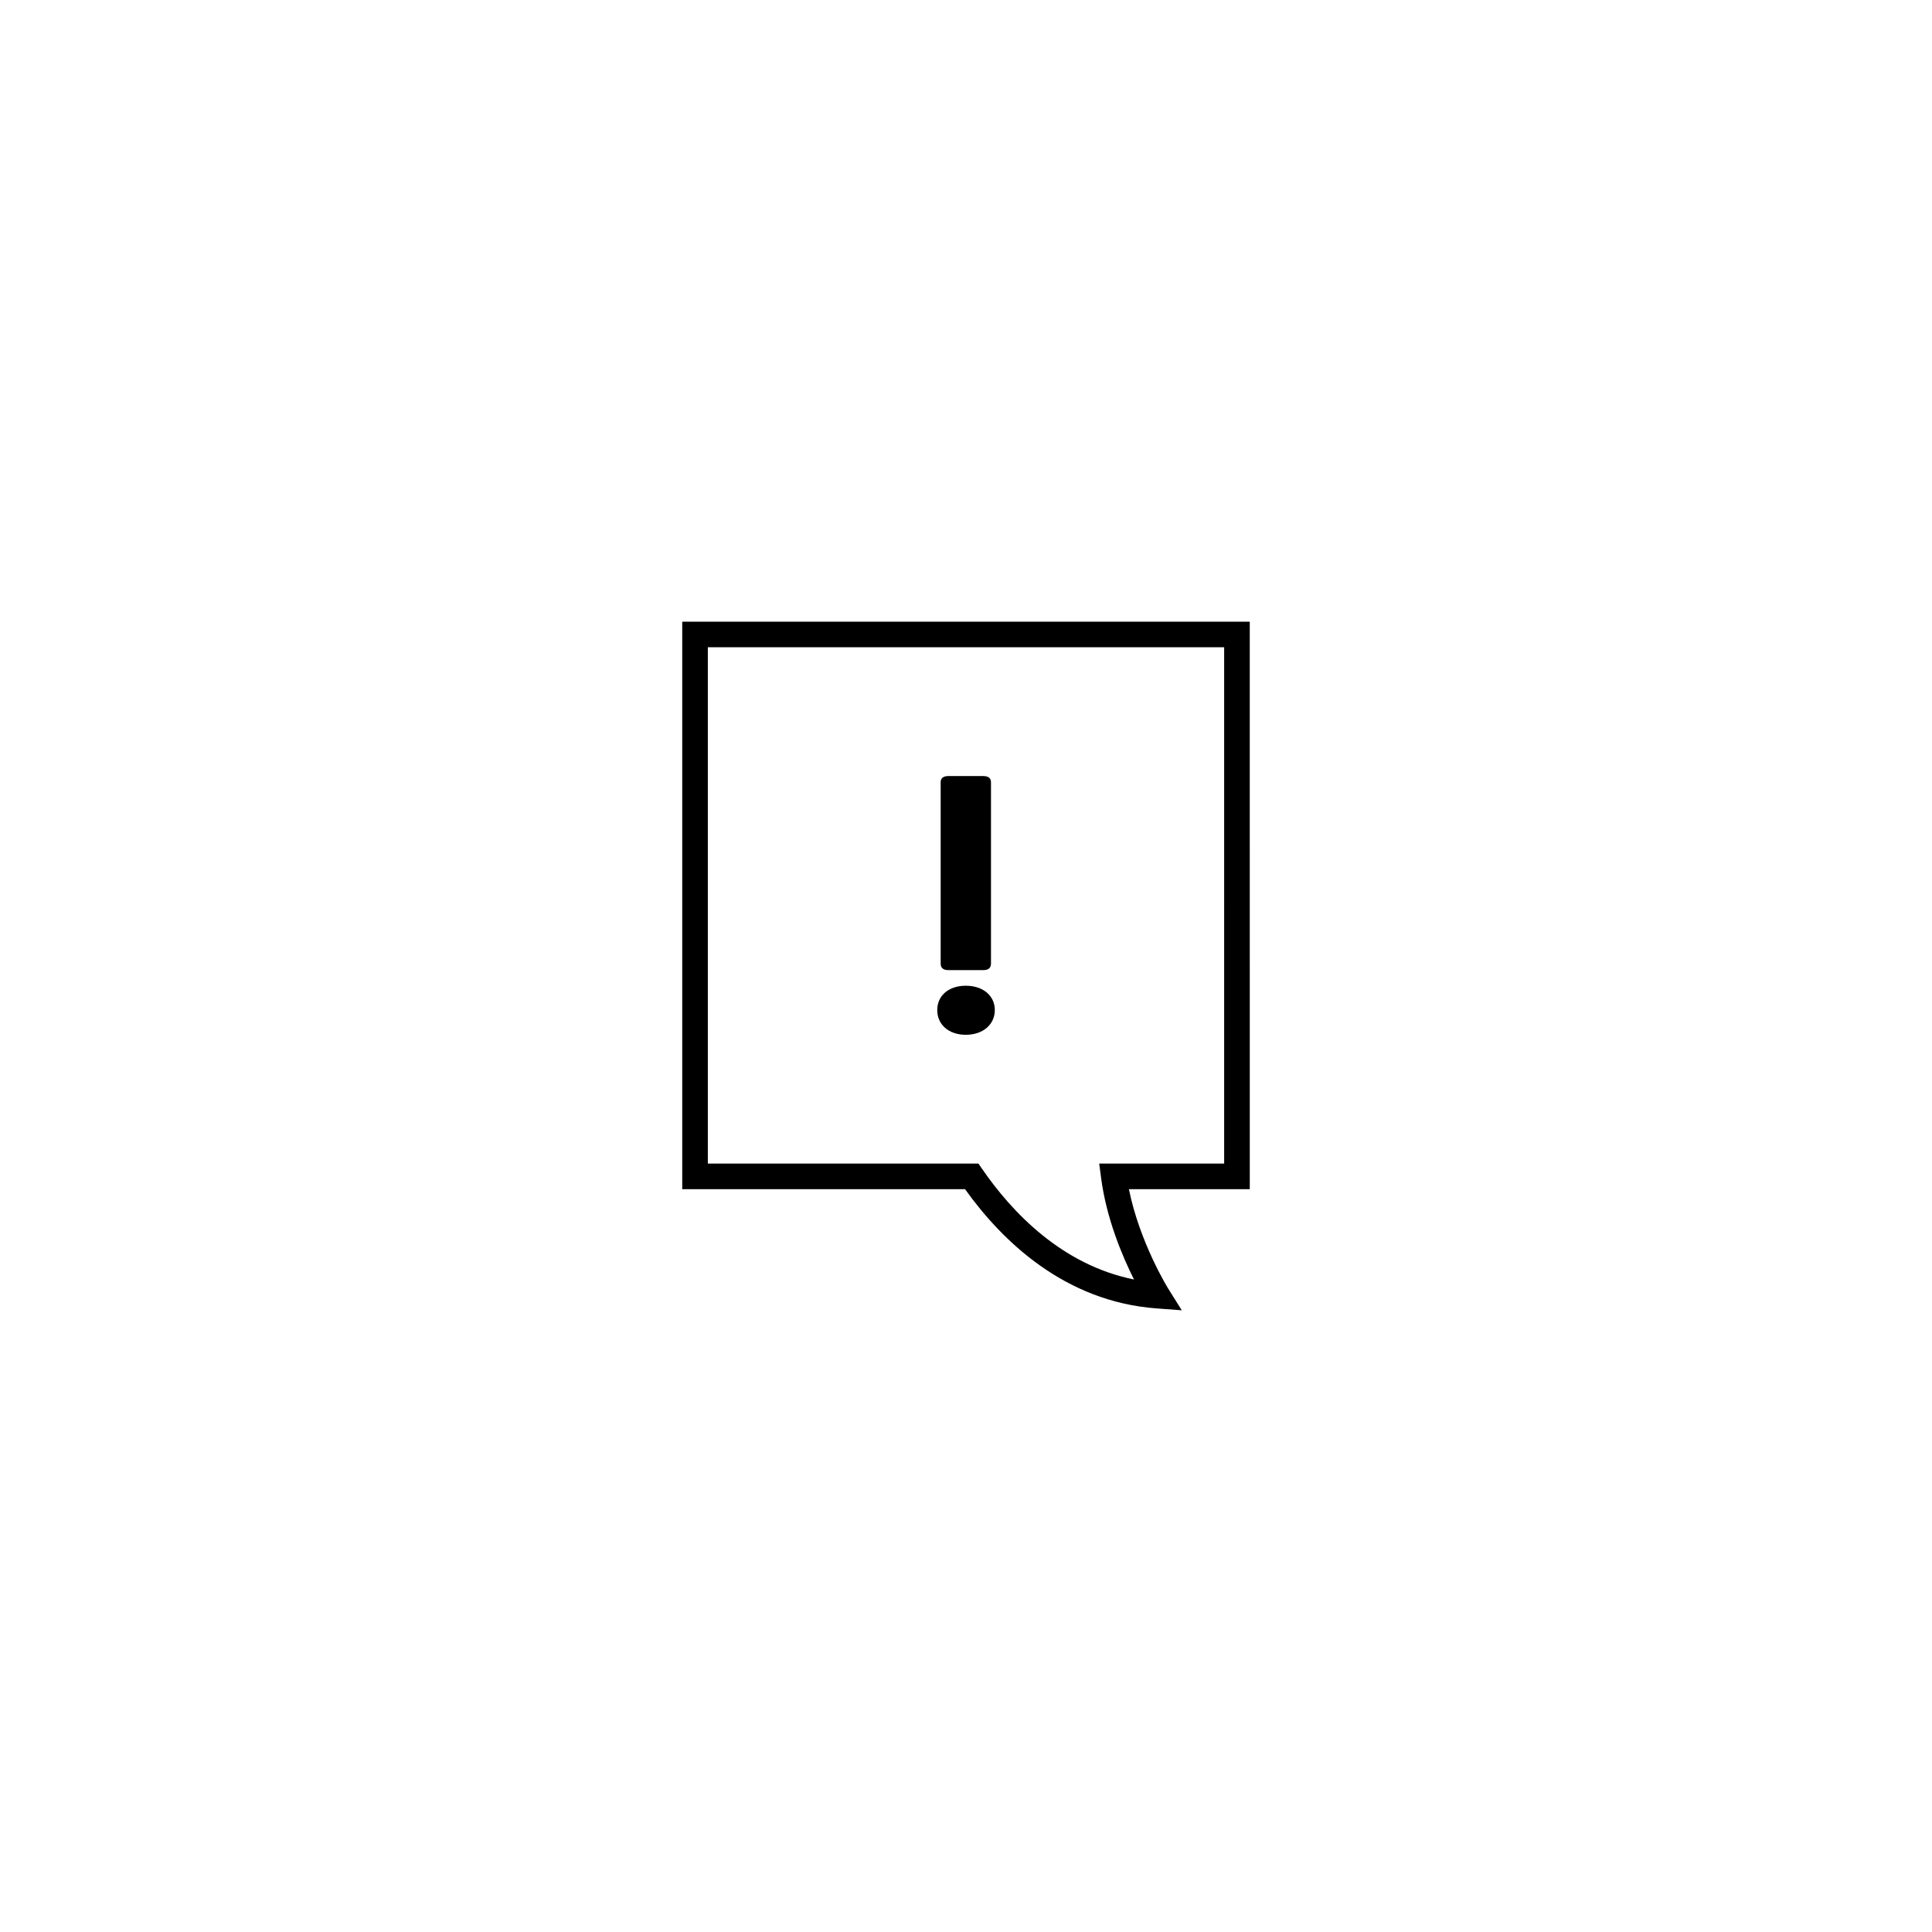 <?xml version="1.0" encoding="UTF-8"?>
<!-- Uploaded to: SVG Repo, www.svgrepo.com, Generator: SVG Repo Mixer Tools -->
<svg fill="#000000" width="800px" height="800px" version="1.1" viewBox="144 144 512 512" xmlns="http://www.w3.org/2000/svg">
 <g>
  <path d="m475.2 308.75h-150.4v150.4h74.953c9.828 13.742 26.375 29.777 50.742 31.594l6.688 0.496-3.562-5.684c-0.082-0.129-7.609-12.277-10.445-26.406h32.027zm-6.785 143.61h-33.113l0.504 3.832c1.418 10.805 5.66 20.797 8.715 26.887-19.047-3.856-32.242-17.699-40.215-29.254l-1.012-1.465h-71.711v-136.83h136.83z"/>
  <path d="m395.32 401.09h9.266c1.359 0 2.035-0.578 2.035-1.734v-48.055c0-1.059-0.676-1.637-2.035-1.637h-9.266c-1.355 0-2.035 0.578-2.035 1.637v48.055c0 1.156 0.676 1.734 2.035 1.734z"/>
  <path d="m399.95 418.23c4.519 0 7.684-2.695 7.684-6.547s-3.164-6.453-7.684-6.453-7.57 2.598-7.57 6.453c-0.004 3.852 3.047 6.547 7.57 6.547z"/>
 </g>
</svg>